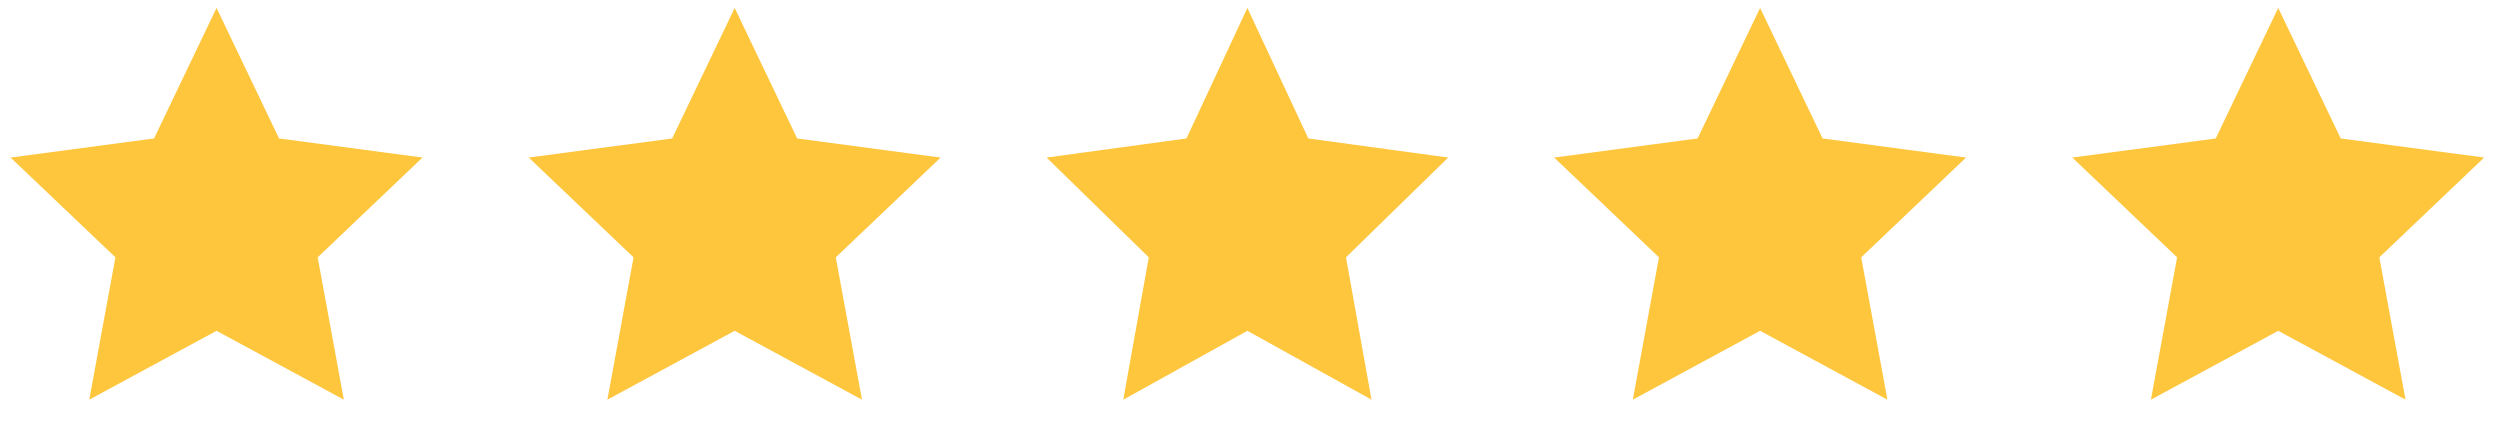 <?xml version="1.0" encoding="UTF-8"?> <svg xmlns="http://www.w3.org/2000/svg" width="147" height="26" viewBox="0 0 147 26" fill="none"> <path d="M12.733 0.466L16.408 8.141L24.843 9.264L18.679 15.131L20.217 23.5L12.733 19.451L5.249 23.5L6.787 15.131L0.623 9.264L9.058 8.141L12.733 0.466Z" fill="#FEC63D"></path> <path d="M43.199 0.466L46.873 8.141L55.309 9.264L49.145 15.131L50.683 23.5L43.199 19.451L35.715 23.5L37.253 15.131L31.089 9.264L39.524 8.141L43.199 0.466Z" fill="#FEC63D"></path> <path d="M133.96 0.466L137.634 8.141L146.069 9.264L139.905 15.131L141.444 23.5L133.96 19.451L126.475 23.5L128.014 15.131L121.85 9.264L130.285 8.141L133.96 0.466Z" fill="#FEC63D"></path> <path d="M73.346 0.466L76.929 8.141L85.153 9.264L79.144 15.131L80.643 23.5L73.346 19.451L66.049 23.5L67.549 15.131L61.539 9.264L69.763 8.141L73.346 0.466Z" fill="#FEC63D"></path> <path d="M103.494 0.466L107.168 8.141L115.603 9.264L109.44 15.131L110.978 23.5L103.494 19.451L96.009 23.5L97.548 15.131L91.384 9.264L99.819 8.141L103.494 0.466Z" fill="#FEC63D"></path> </svg> 